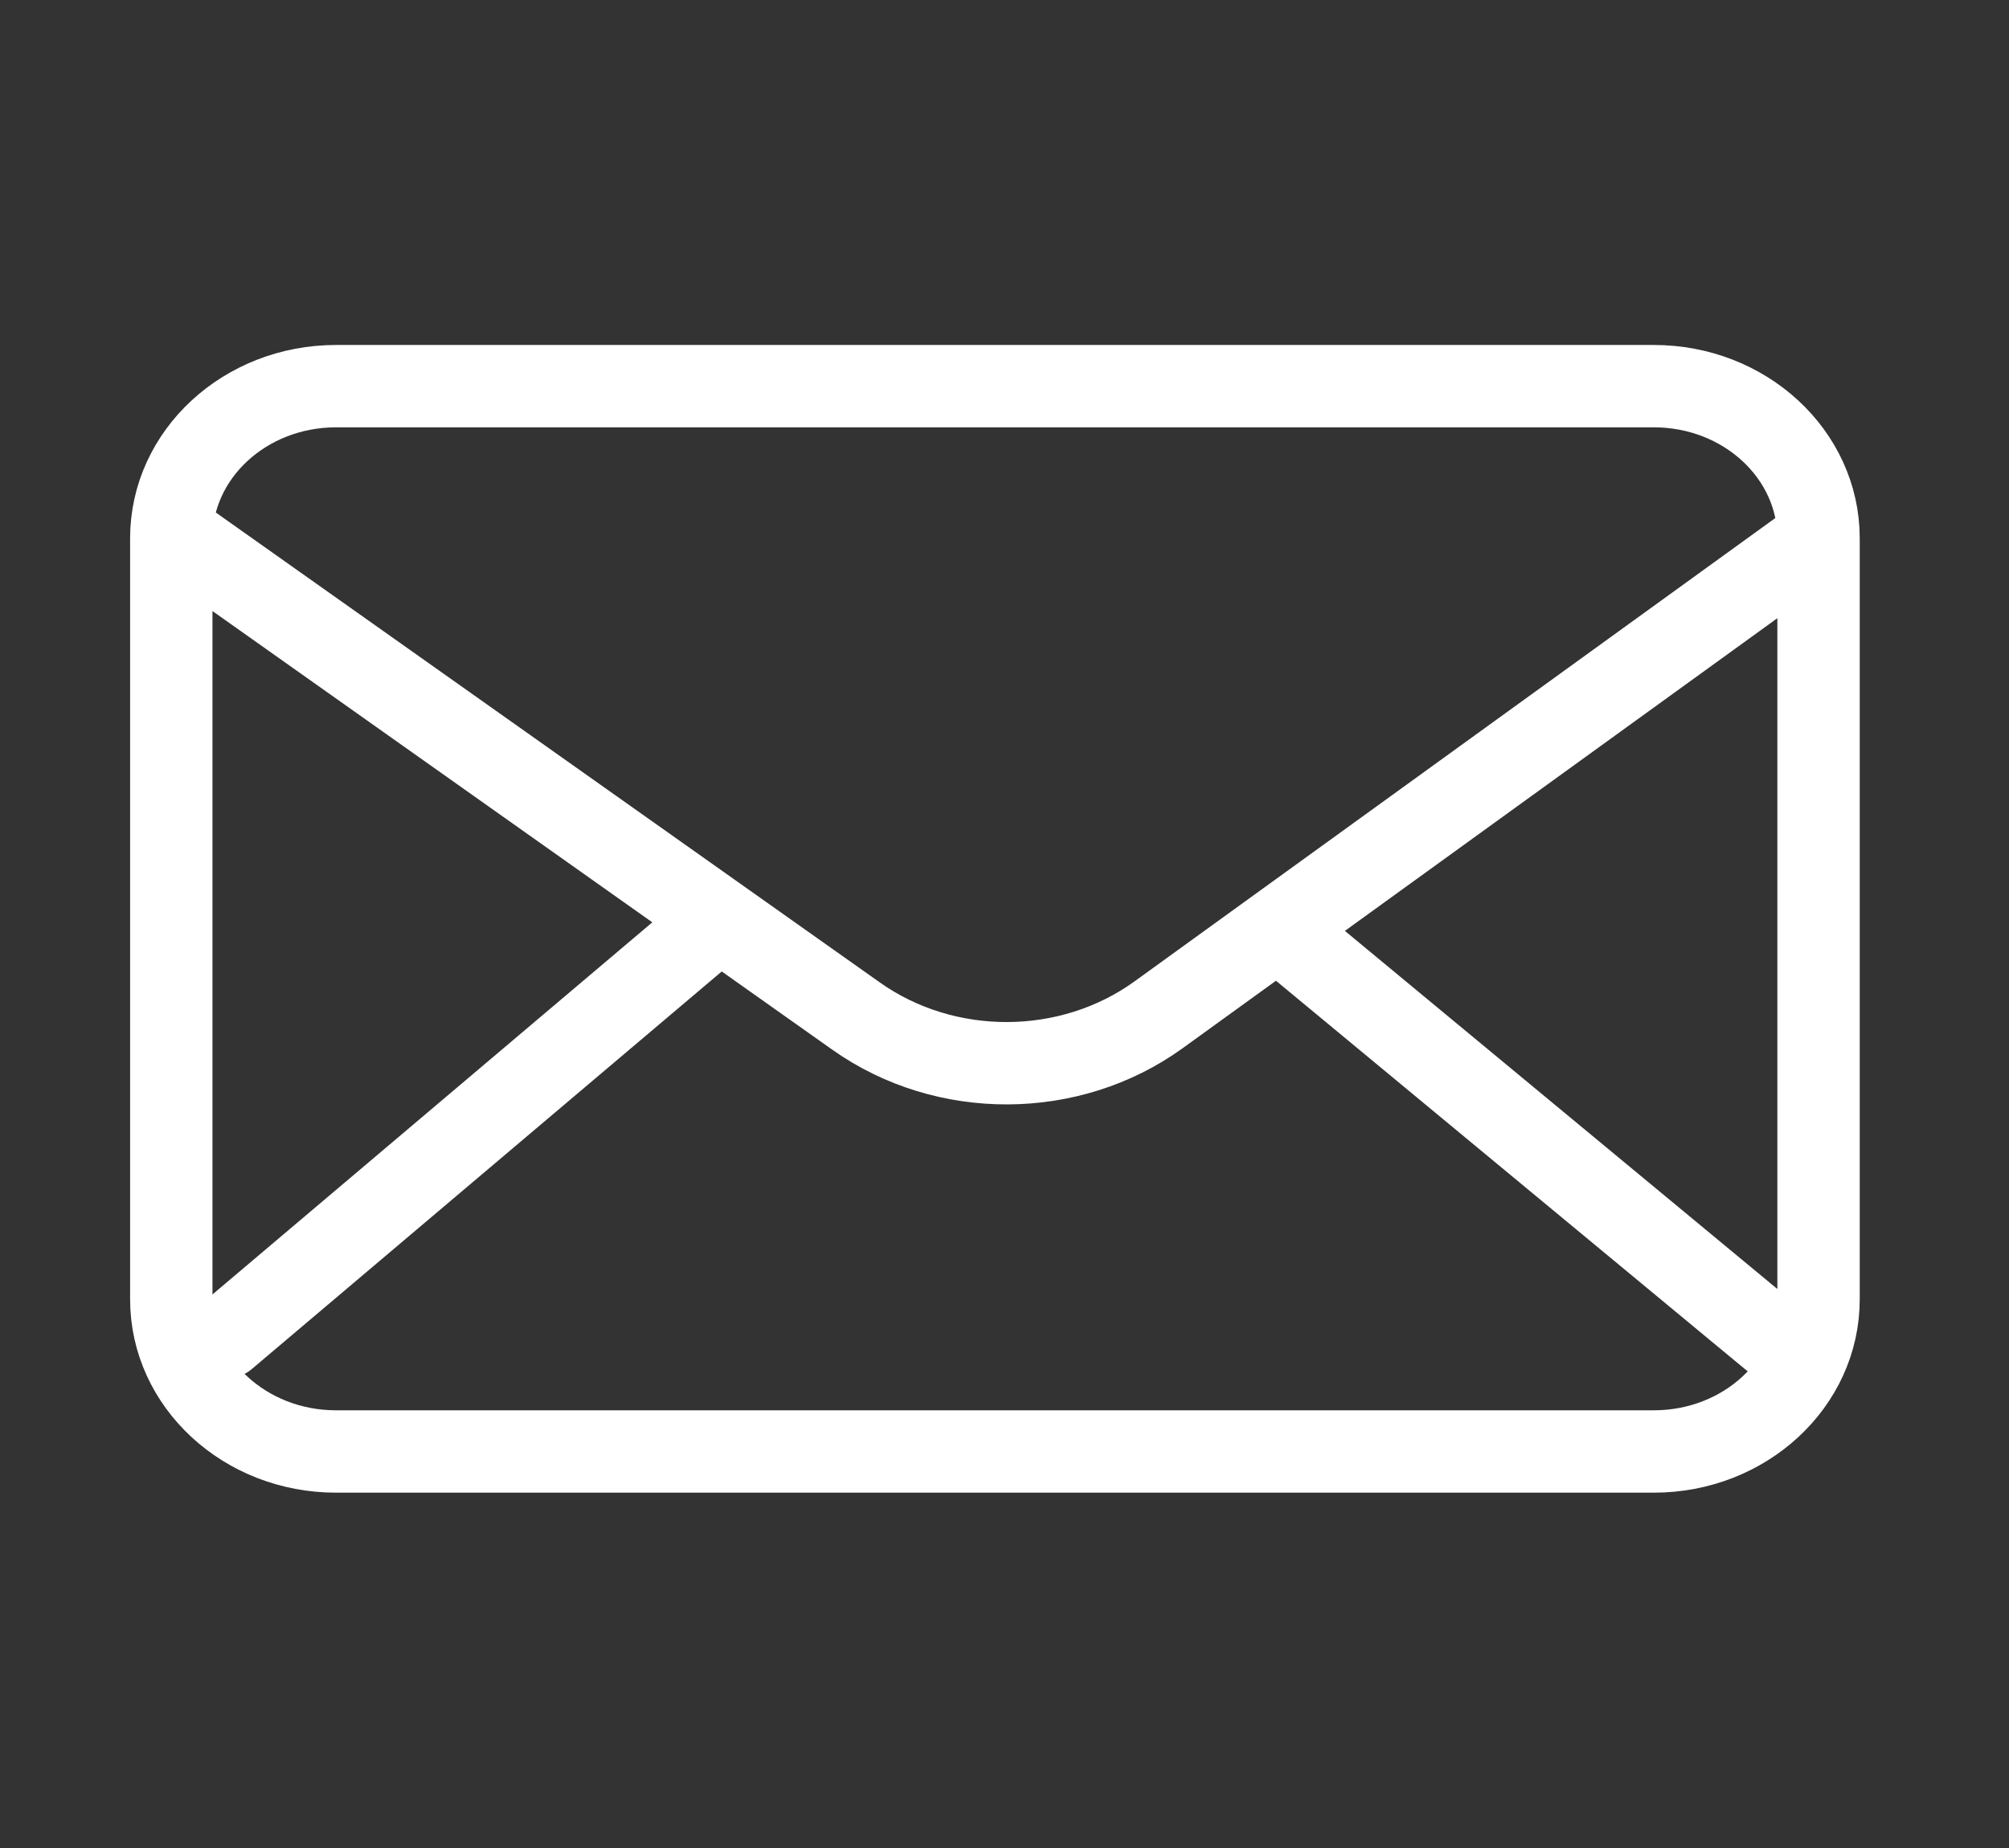 <svg xmlns="http://www.w3.org/2000/svg" width="50" height="46" viewBox="0 0 50 46" fill="none"><rect x="0" y="0" width="50" height="46" fill="#333333" stroke="none"/><path d="M45.224 13.408L28.838 25.258C26.631 26.855 23.535 26.869 21.309 25.294L4.505 13.4M31.799 23.117L44.097 33.302M17.907 22.886L5.608 33.293M41.16 36.13H8.363C6.099 36.13 4.263 34.434 4.263 32.342V13.4C4.263 11.308 6.099 9.612 8.363 9.612H41.16C43.424 9.612 45.26 11.308 45.26 13.4V32.342C45.26 34.434 43.424 36.13 41.16 36.13Z" stroke="white" stroke-width="2.05" stroke-linecap="round" stroke-linejoin="round"></path></svg>